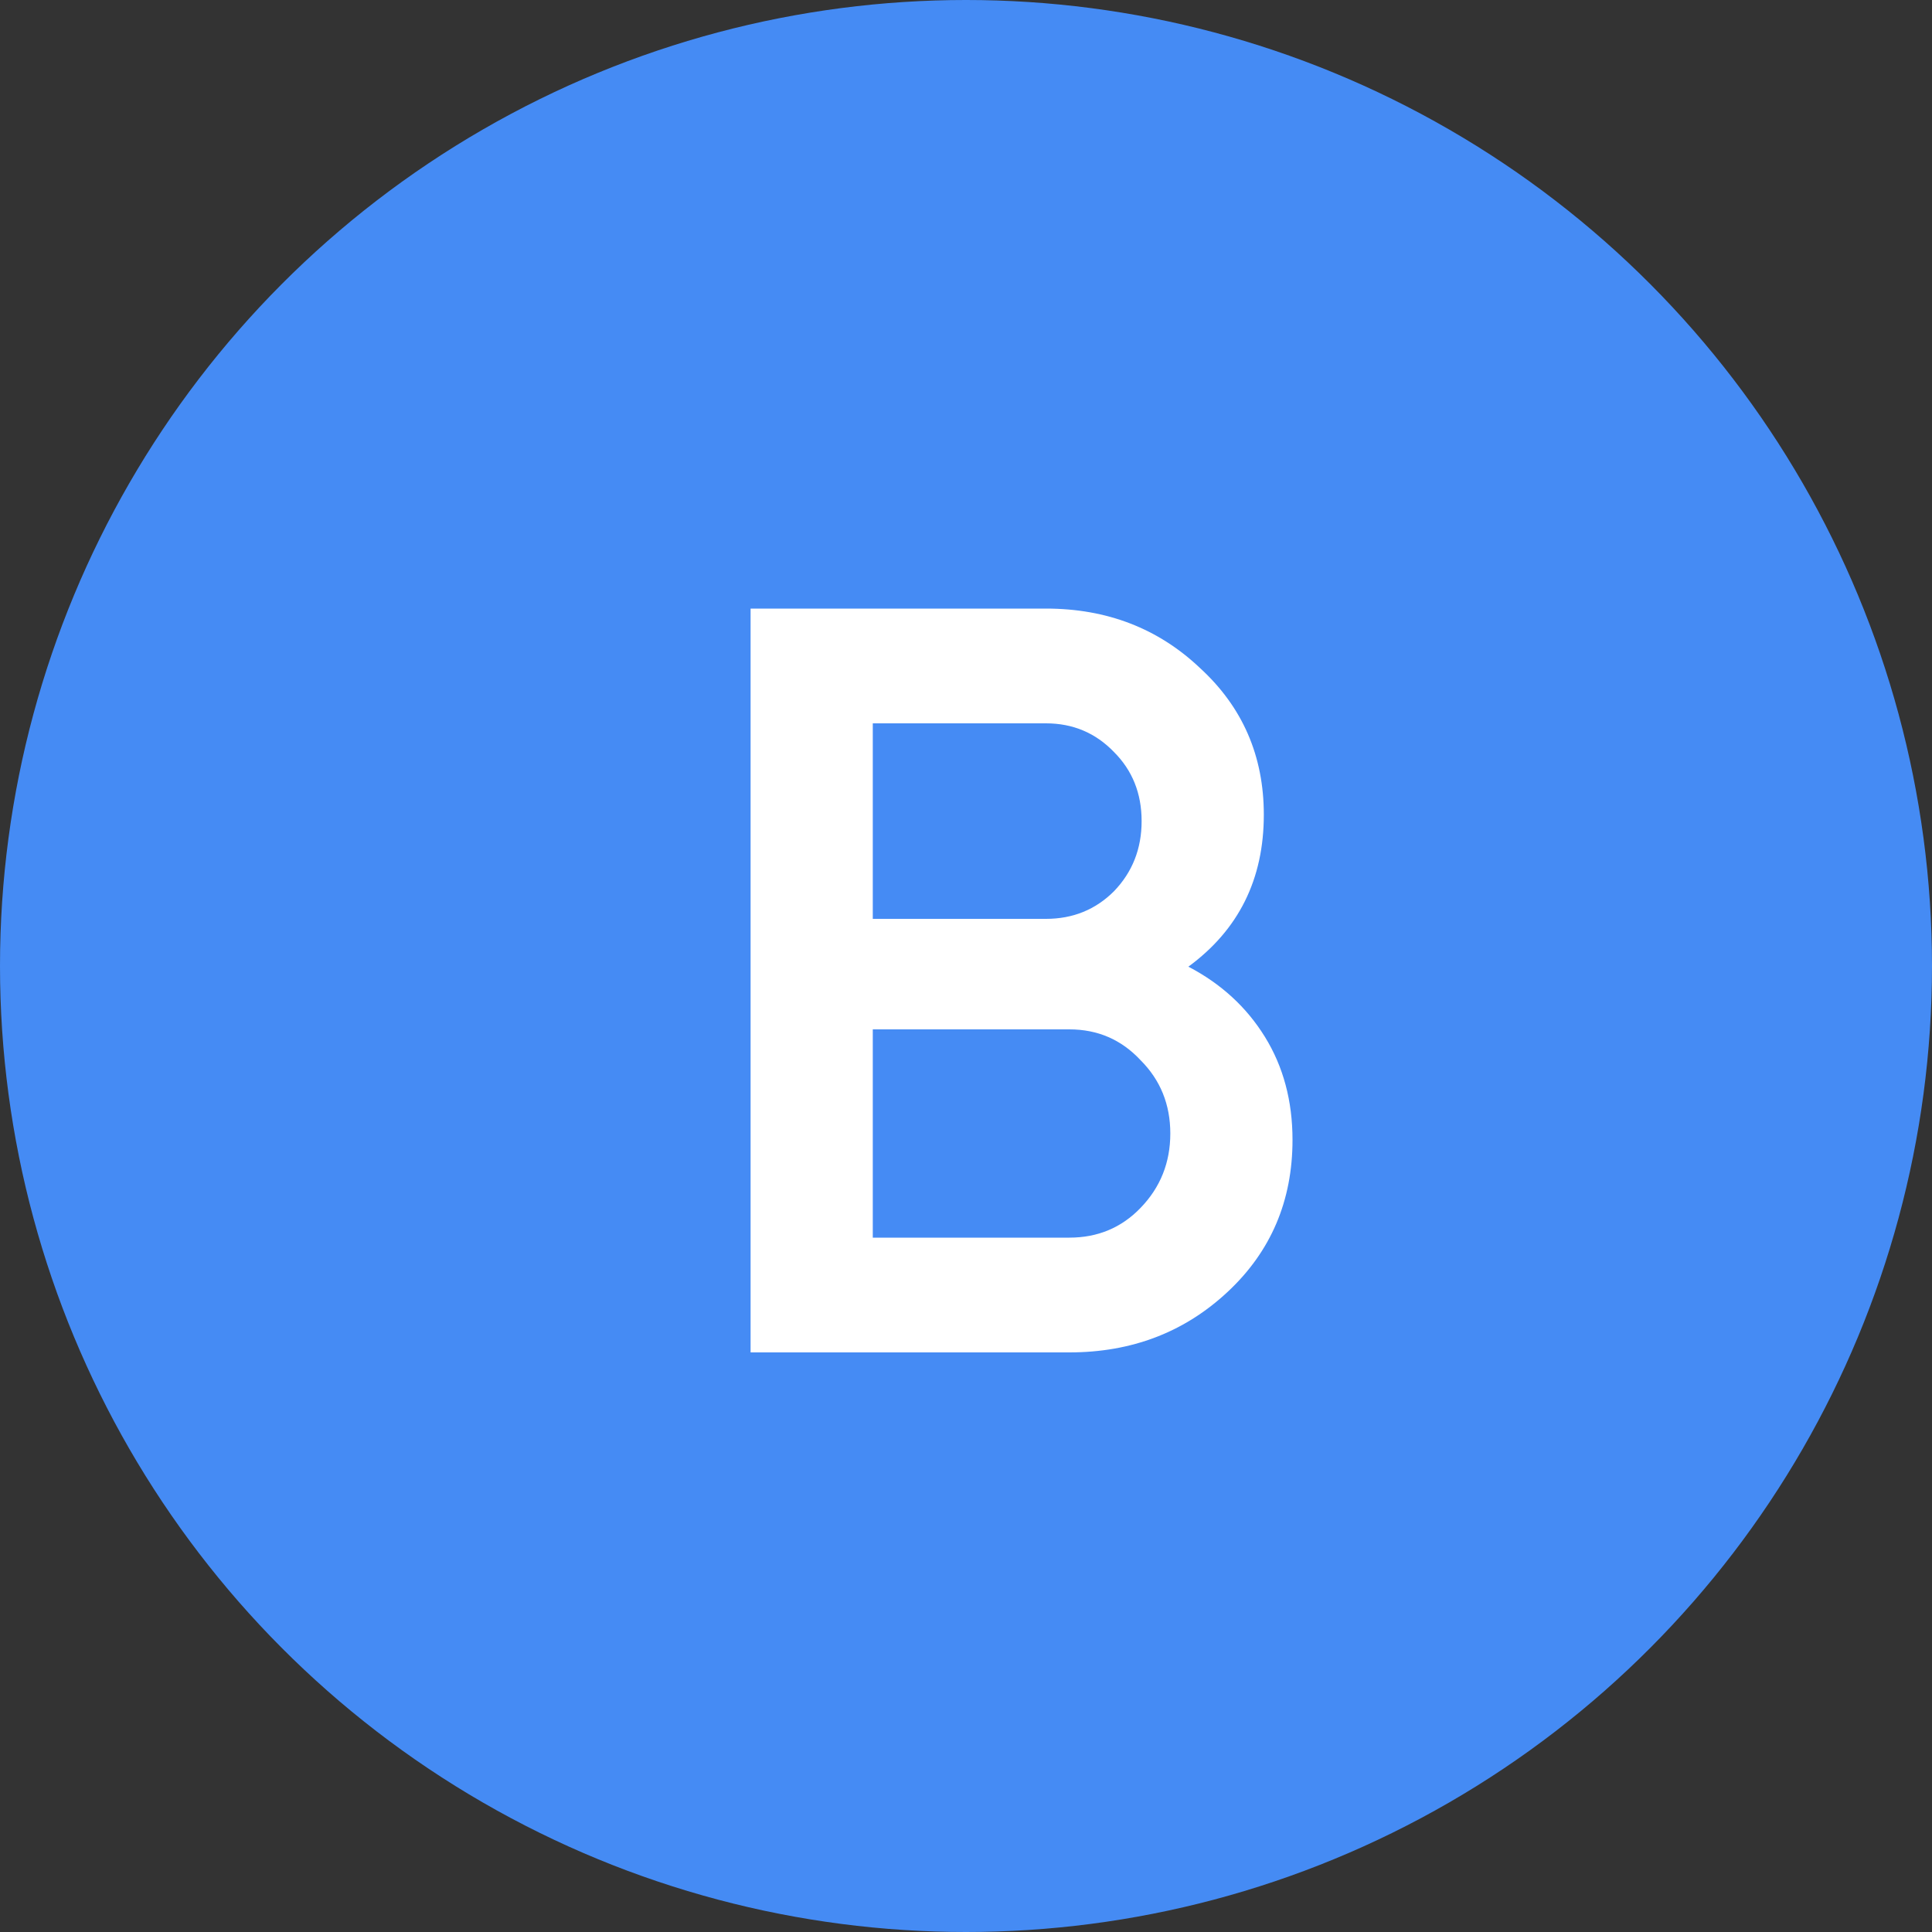 <?xml version="1.0" encoding="UTF-8"?> <svg xmlns="http://www.w3.org/2000/svg" width="40" height="40" viewBox="0 0 40 40" fill="none"><rect x="0" y="0" width="40" height="40" fill="#333333" stroke="none"/><circle cx="20" cy="20" r="20" fill="#458BF4"></circle><path d="M24.604 20.014C25.279 20.366 25.807 20.85 26.188 21.466C26.569 22.082 26.76 22.793 26.76 23.6C26.76 24.861 26.313 25.91 25.418 26.746C24.523 27.582 23.431 28 22.14 28H15.54V12.6H21.656C22.917 12.6 23.981 13.011 24.846 13.832C25.726 14.639 26.166 15.651 26.166 16.868C26.166 18.203 25.645 19.251 24.604 20.014ZM21.656 14.976H18.07V19.024H21.656C22.213 19.024 22.683 18.833 23.064 18.452C23.445 18.056 23.636 17.572 23.636 17C23.636 16.428 23.445 15.951 23.064 15.57C22.683 15.174 22.213 14.976 21.656 14.976ZM22.14 25.624C22.727 25.624 23.218 25.419 23.614 25.008C24.025 24.583 24.23 24.069 24.23 23.468C24.23 22.867 24.025 22.361 23.614 21.95C23.218 21.525 22.727 21.312 22.14 21.312H18.07V25.624H22.14Z" fill="white"></path></svg> 